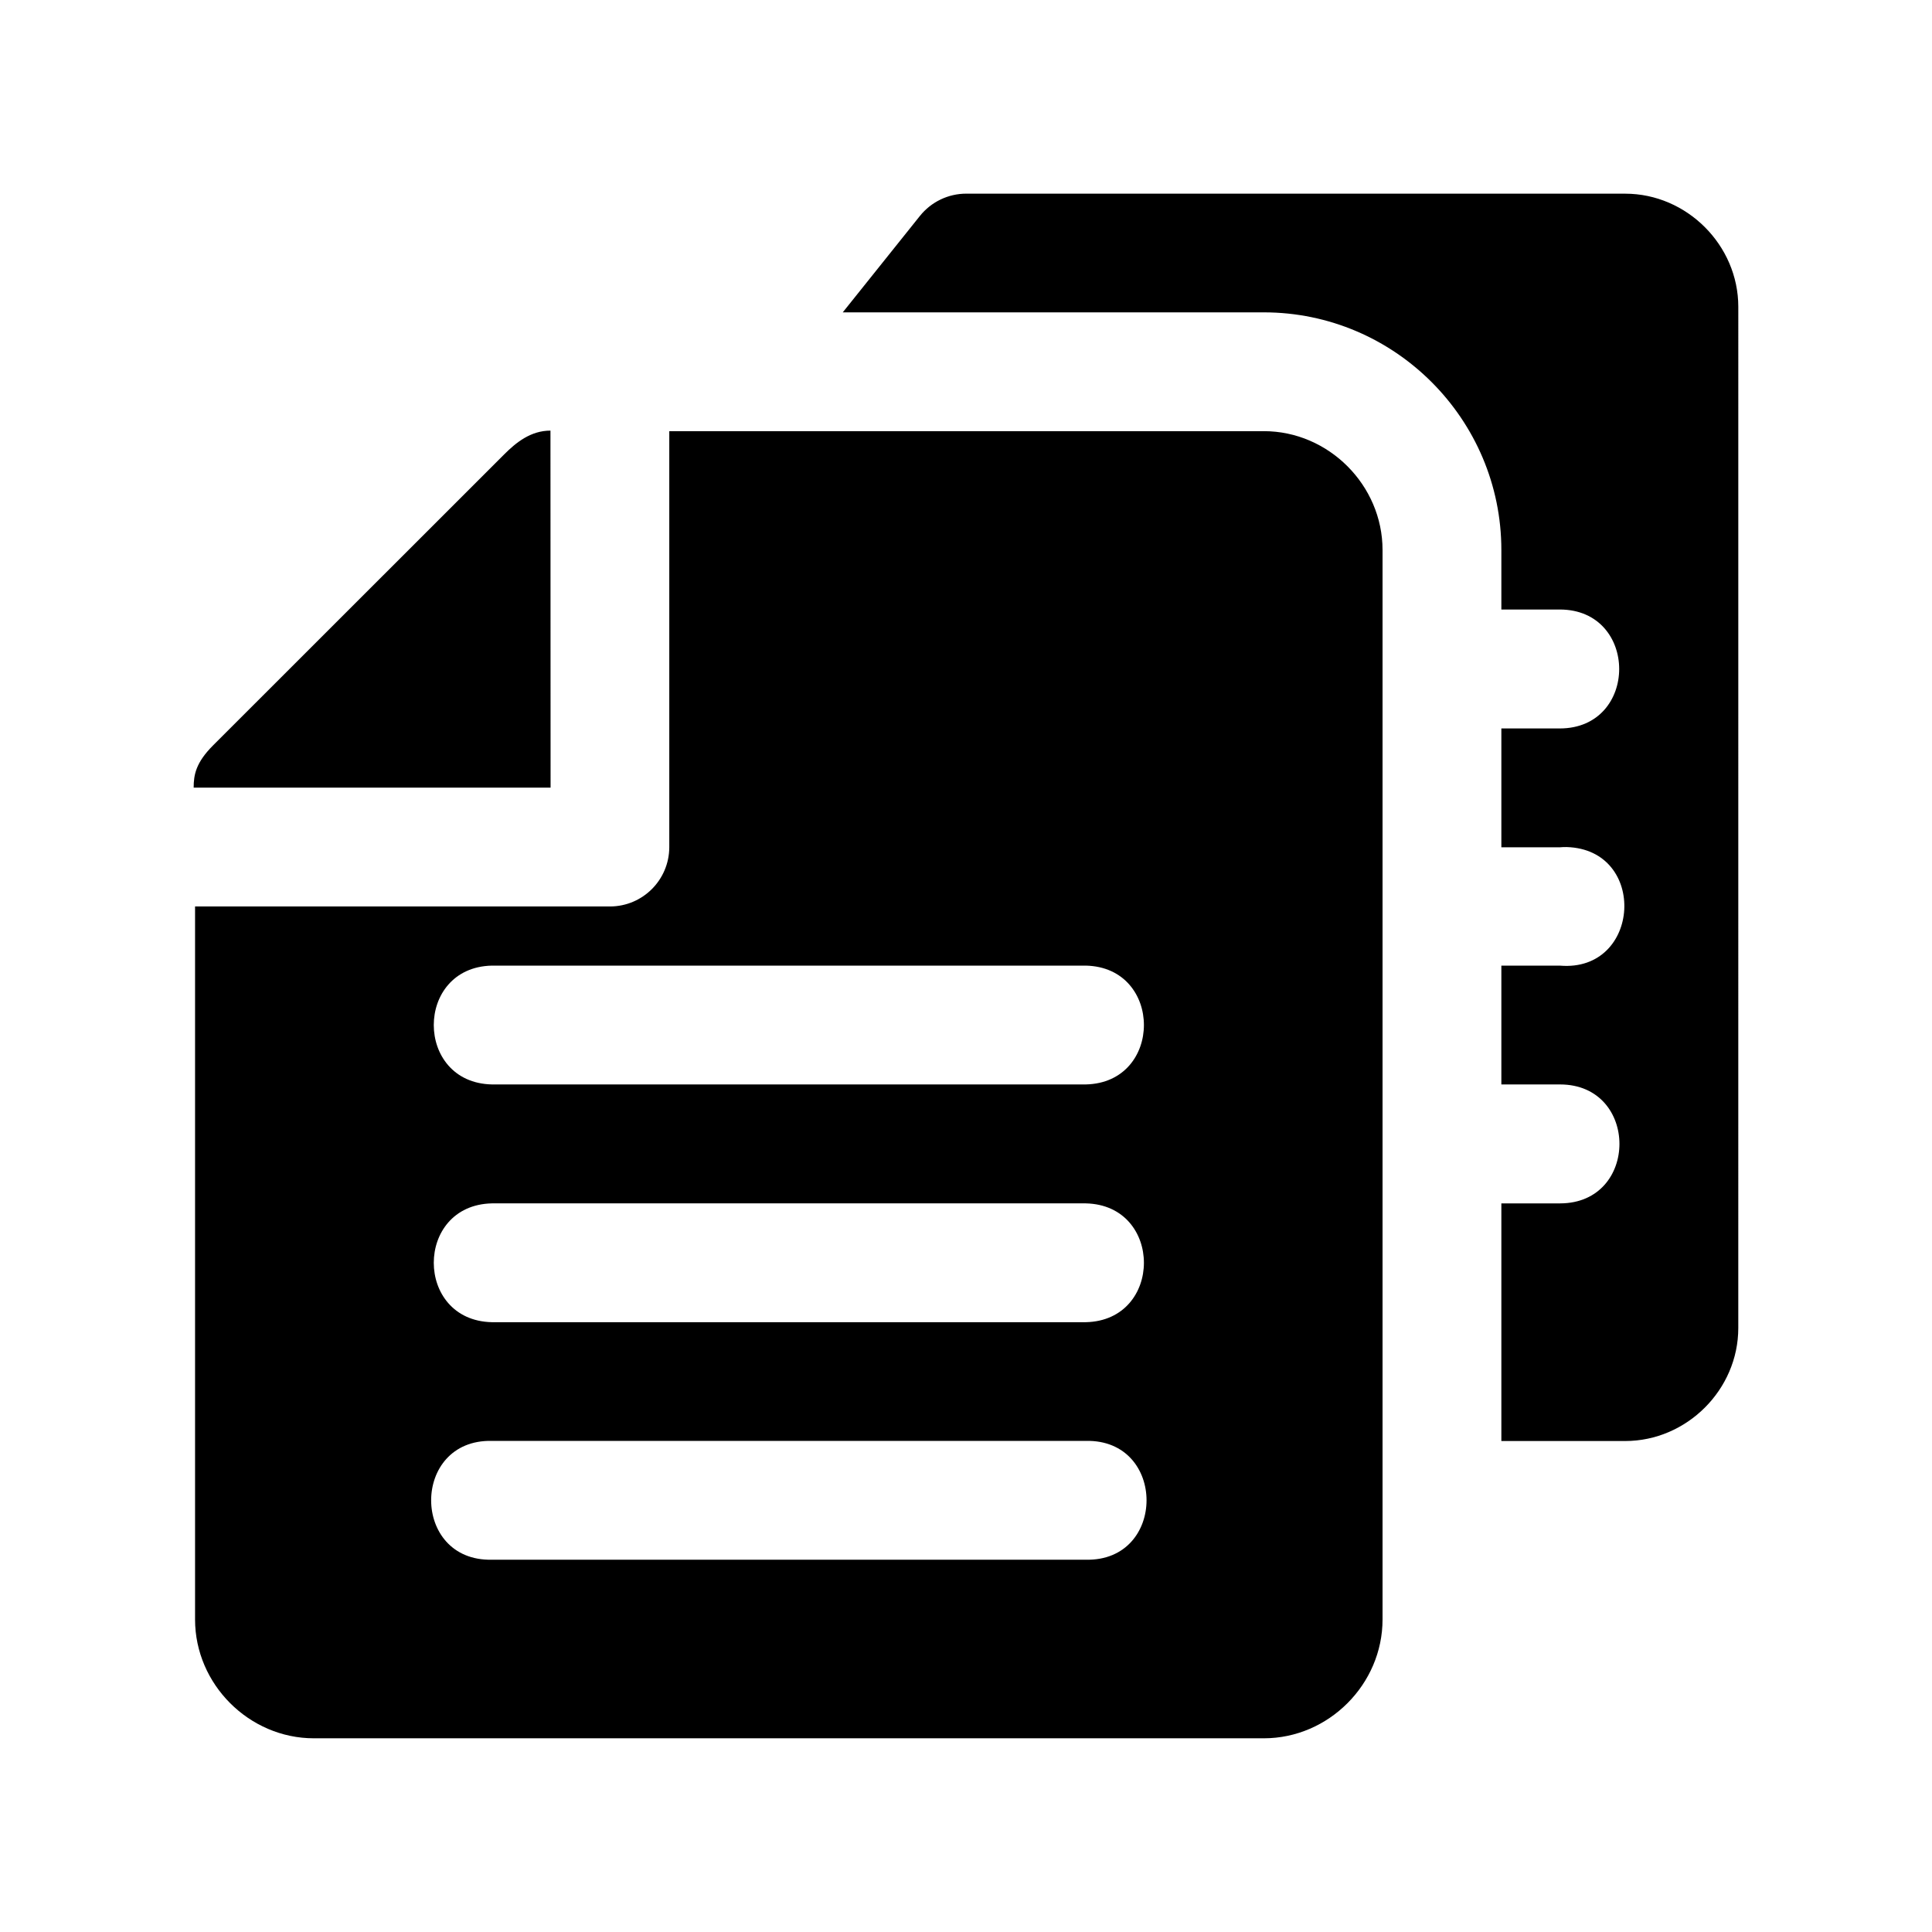 <?xml version="1.0" encoding="UTF-8"?>
<!-- Uploaded to: ICON Repo, www.iconrepo.com, Generator: ICON Repo Mixer Tools -->
<svg fill="#000000" width="800px" height="800px" version="1.1" viewBox="144 144 512 512" xmlns="http://www.w3.org/2000/svg">
 <path d="m400.09 195.32c-4.785-0.004-9.309 2.168-12.301 5.902l-20.449 25.555h111.59c34.656 0 62.945 28.309 62.945 62.977v15.773h15.469c21.008 0 21.008 31.52 0 31.52l-15.469 0.004v31.488h15.559c0.582-0.051 1.168-0.07 1.754-0.059 21.539 0.629 19.723 33.199-1.754 31.426l-15.559-0.004v31.488h15.559c20.98 0.023 20.98 31.492 0 31.52h-15.559v62.977h32.809c16.336 0 29.98-13.625 29.98-29.949l0.004-270.63c0-16.324-13.645-29.98-29.98-29.98zm-122.45 69.074-77.152 77.121c-4.594 4.594-5.164 7.816-5.164 11.219h94.586l-0.031-94.617c-5.254 0-9.145 3.184-12.238 6.277zm43.727-6.125v110.27c-0.035 8.648-7.035 15.652-15.684 15.684l-109.99-0.004v188.96c0 17.168 14.324 31.488 31.488 31.488h251.75c17.164 0 31.457-14.32 31.457-31.488v-283.43c0-17.168-14.293-31.488-31.457-31.488zm-47.02 141.63h157.41c20.523 0.453 20.523 31.031 0 31.488h-157.41c-20.523-0.453-20.523-31.031 0-31.488zm0 63.008h157.41c20.523 0.453 20.523 31.031 0 31.488h-157.41c-20.523-0.453-20.523-31.031 0-31.488zm0 62.945h157.41c21.453-0.477 21.453 31.965 0 31.488h-157.41c-21.453 0.477-21.453-31.965 0-31.488z"/>
</svg>